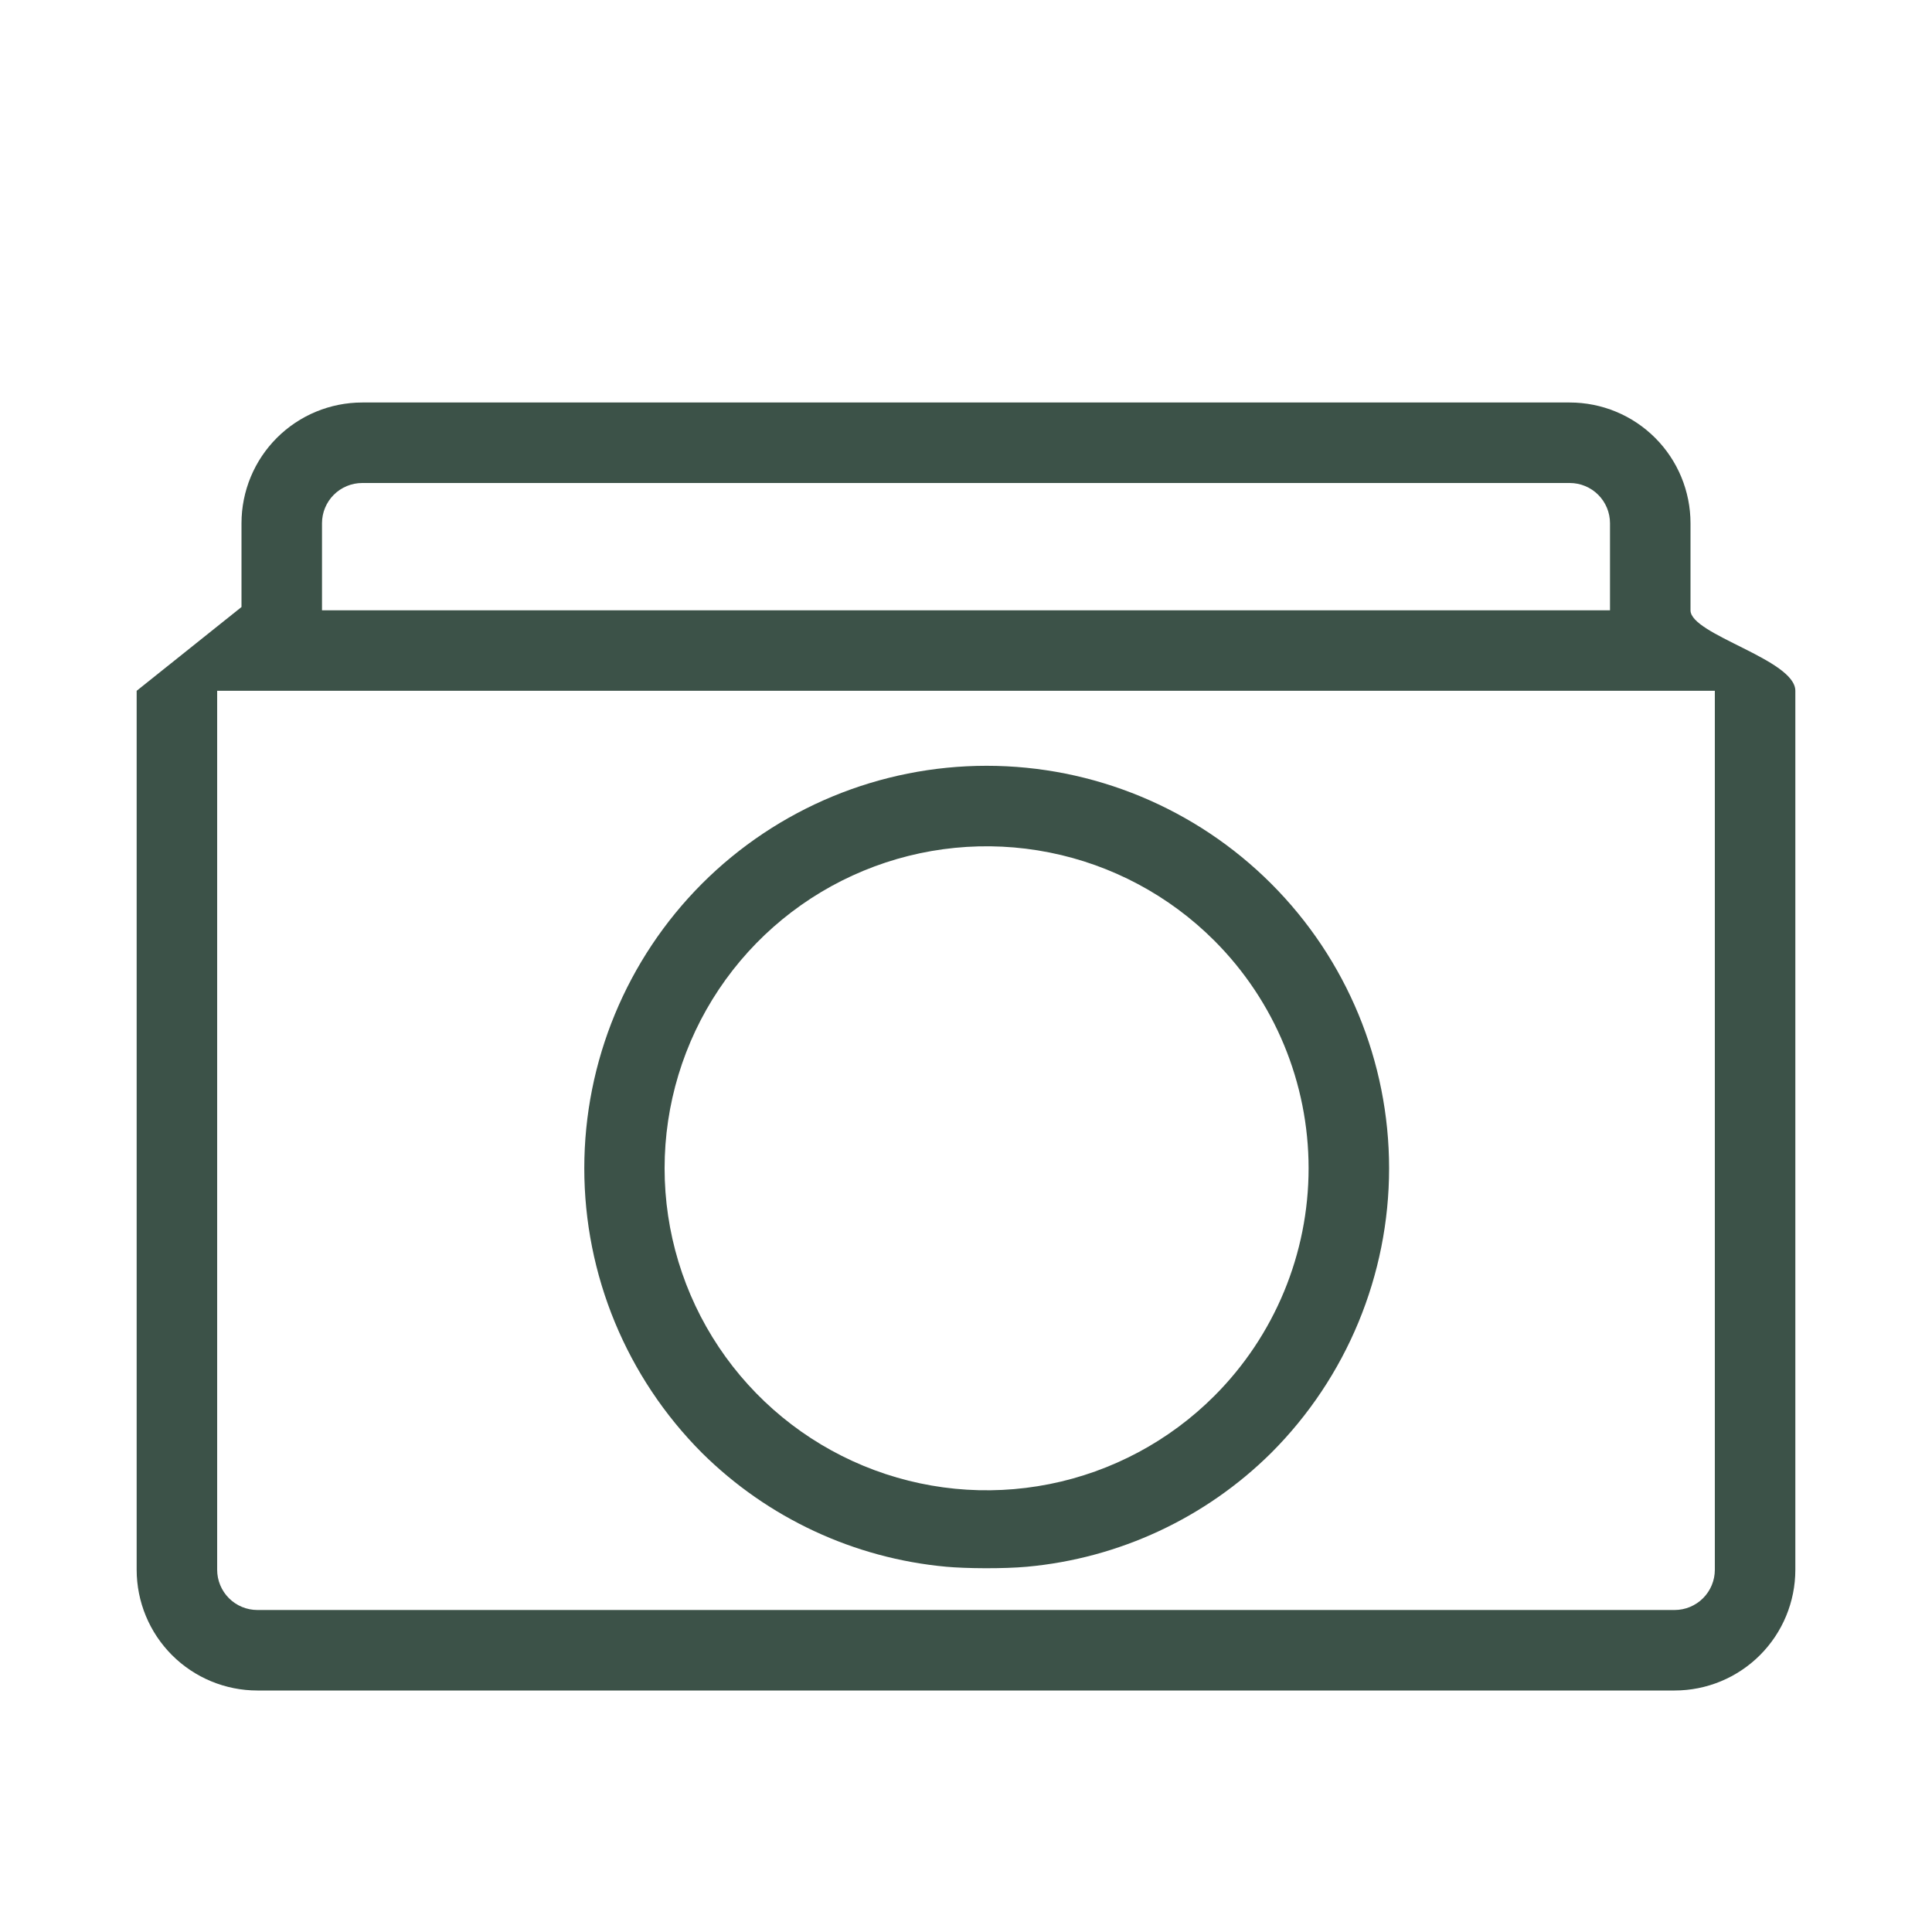 <svg width="129" height="129" viewBox="0 0 129 129" fill="none" xmlns="http://www.w3.org/2000/svg">
<path d="M104.812 26.875H96.75H91.375H37.625C35.5 26.875 35.5 26.875 32.25 26.875C29 26.875 24.188 26.875 24.188 26.875C22.049 26.875 19.998 27.724 18.486 29.236C16.974 30.748 16.125 32.799 16.125 34.938V40.531L9.125 46.125V104.812C9.125 106.951 9.974 109.002 11.486 110.514C12.998 112.026 15.049 112.875 17.188 112.875H111.812C113.951 112.875 116.002 112.026 117.514 110.514C119.026 109.002 119.875 106.951 119.875 104.812V46.125C119.875 44.034 112.875 42.383 112.875 40.75C112.875 38.972 112.875 37.215 112.875 34.938C112.875 32.799 112.026 30.748 110.514 29.236C109.002 27.724 106.951 26.875 104.812 26.875ZM24.188 32.25H32.25H32.368H37.32H37.625H91.375H96.75H104.812C105.525 32.25 106.209 32.533 106.713 33.037C107.217 33.541 107.5 34.225 107.5 34.938V40.75H21.5V34.938C21.5 34.225 21.783 33.541 22.287 33.037C22.791 32.533 23.475 32.25 24.188 32.25ZM111.812 107.5H17.188C16.475 107.5 15.791 107.217 15.287 106.713C14.783 106.209 14.5 105.525 14.5 104.812V46.125H114.5V104.812C114.5 105.525 114.217 106.209 113.713 106.713C113.209 107.217 112.525 107.5 111.812 107.5Z" fill="#3C5248"/>
<path d="M46.871 59.004C41.839 64.048 39.013 70.882 39.013 78.007C39.013 85.132 41.839 91.966 46.871 97.01C51.261 101.362 57.029 104.049 63.184 104.612C64.5 104.732 67 104.755 68.566 104.612C74.721 104.05 80.489 101.363 84.879 97.01C89.918 91.97 92.75 85.135 92.75 78.007C92.75 70.879 89.918 64.043 84.879 59.004C79.838 53.964 73.003 51.132 65.875 51.132C58.747 51.132 51.911 53.964 46.871 59.004ZM81.078 93.21C78.071 96.217 74.24 98.264 70.069 99.094C65.899 99.924 61.576 99.498 57.647 97.87C53.719 96.243 50.361 93.487 47.998 89.952C45.636 86.416 44.375 82.259 44.375 78.007C44.375 73.755 45.636 69.598 47.998 66.062C50.361 62.527 53.719 59.771 57.647 58.144C61.576 56.516 65.899 56.09 70.069 56.92C74.24 57.75 78.071 59.797 81.078 62.804C85.11 66.836 87.375 72.305 87.375 78.007C87.375 83.709 85.11 89.178 81.078 93.21Z" fill="#3C5248"/>
</svg>
